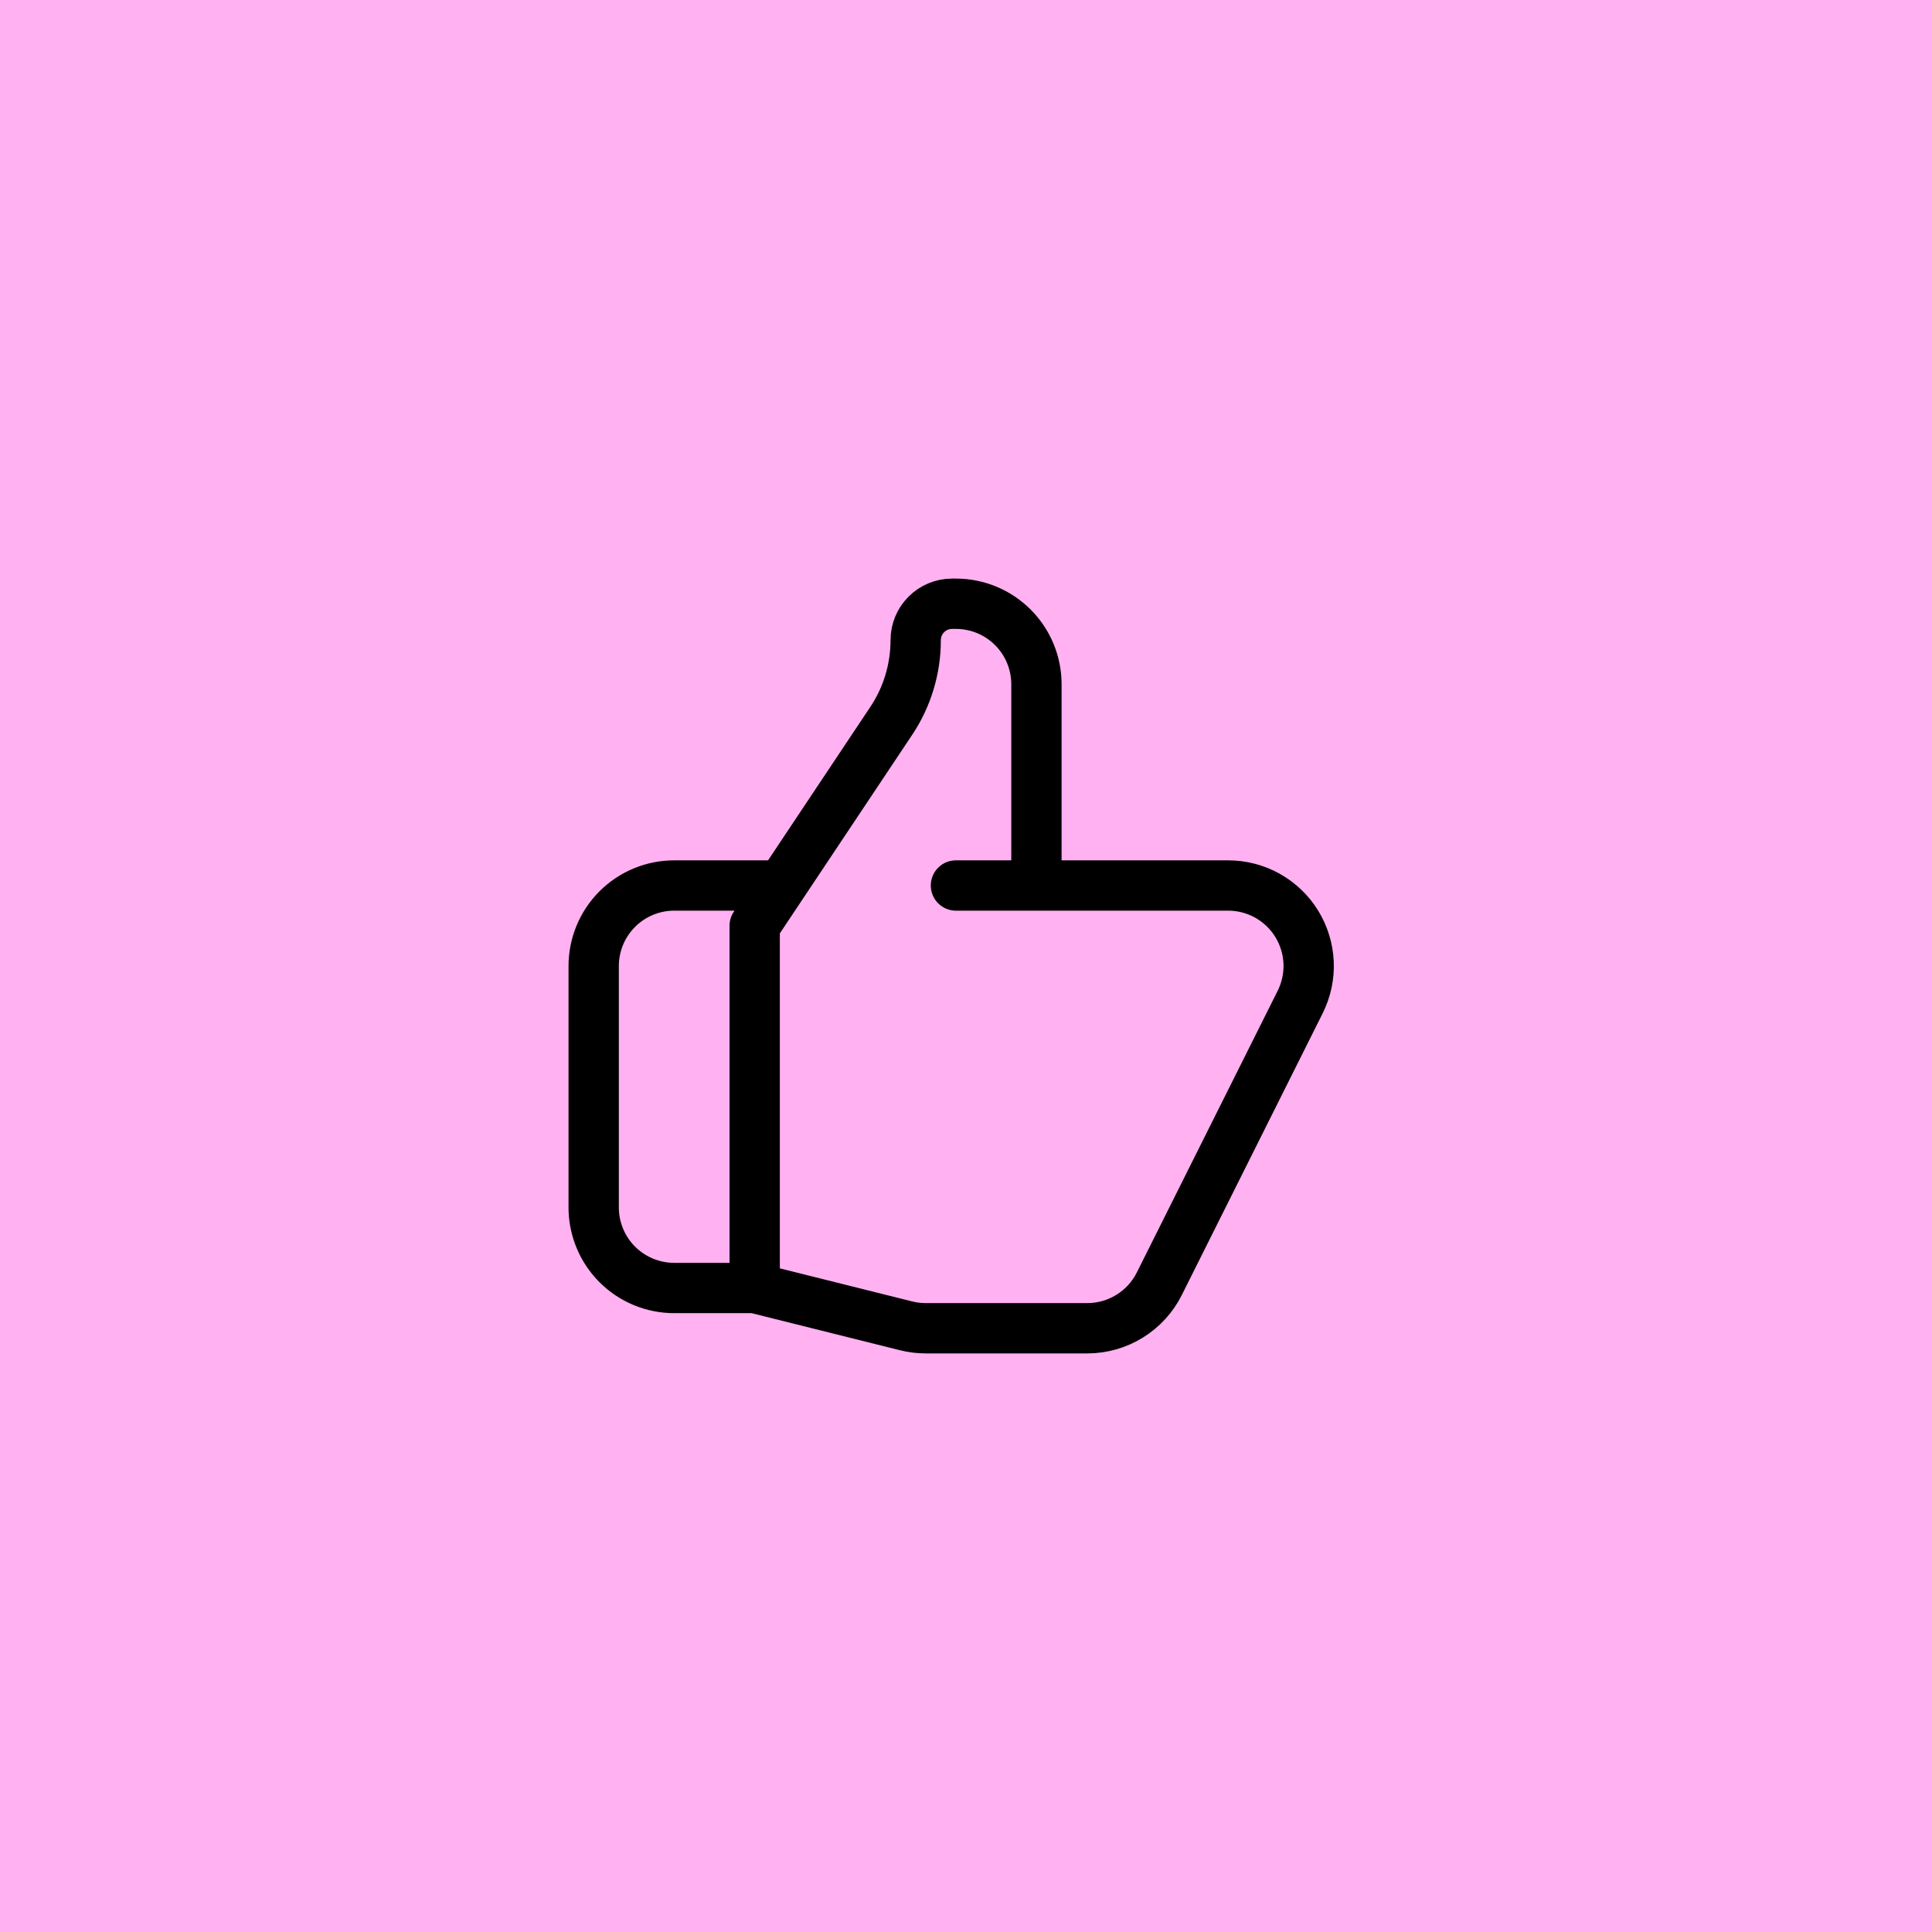 <svg width="48" height="48" viewBox="0 0 48 48" fill="none" xmlns="http://www.w3.org/2000/svg">
<rect width="48" height="48" fill="#FFB1F2"/>
<path d="M25.75 22H30.514C30.855 22 31.19 22.087 31.488 22.253C31.785 22.419 32.036 22.658 32.215 22.948C32.394 23.238 32.496 23.569 32.512 23.91C32.527 24.25 32.455 24.589 32.303 24.894L28.803 31.894C28.637 32.227 28.381 32.506 28.065 32.701C27.749 32.897 27.385 33 27.013 33H22.996C22.833 33 22.67 32.98 22.511 32.94L18.75 32M25.75 22V17C25.75 16.47 25.539 15.961 25.164 15.586C24.789 15.211 24.28 15 23.75 15H23.655C23.155 15 22.75 15.405 22.75 15.905C22.75 16.619 22.539 17.317 22.142 17.911L18.75 23V32M25.75 22H23.75M18.75 32H16.75C16.22 32 15.711 31.789 15.336 31.414C14.961 31.039 14.75 30.53 14.75 30V24C14.75 23.47 14.961 22.961 15.336 22.586C15.711 22.211 16.22 22 16.75 22H19.25" stroke="black" stroke-width="1.25" stroke-linecap="round" stroke-linejoin="round"/>
</svg>
